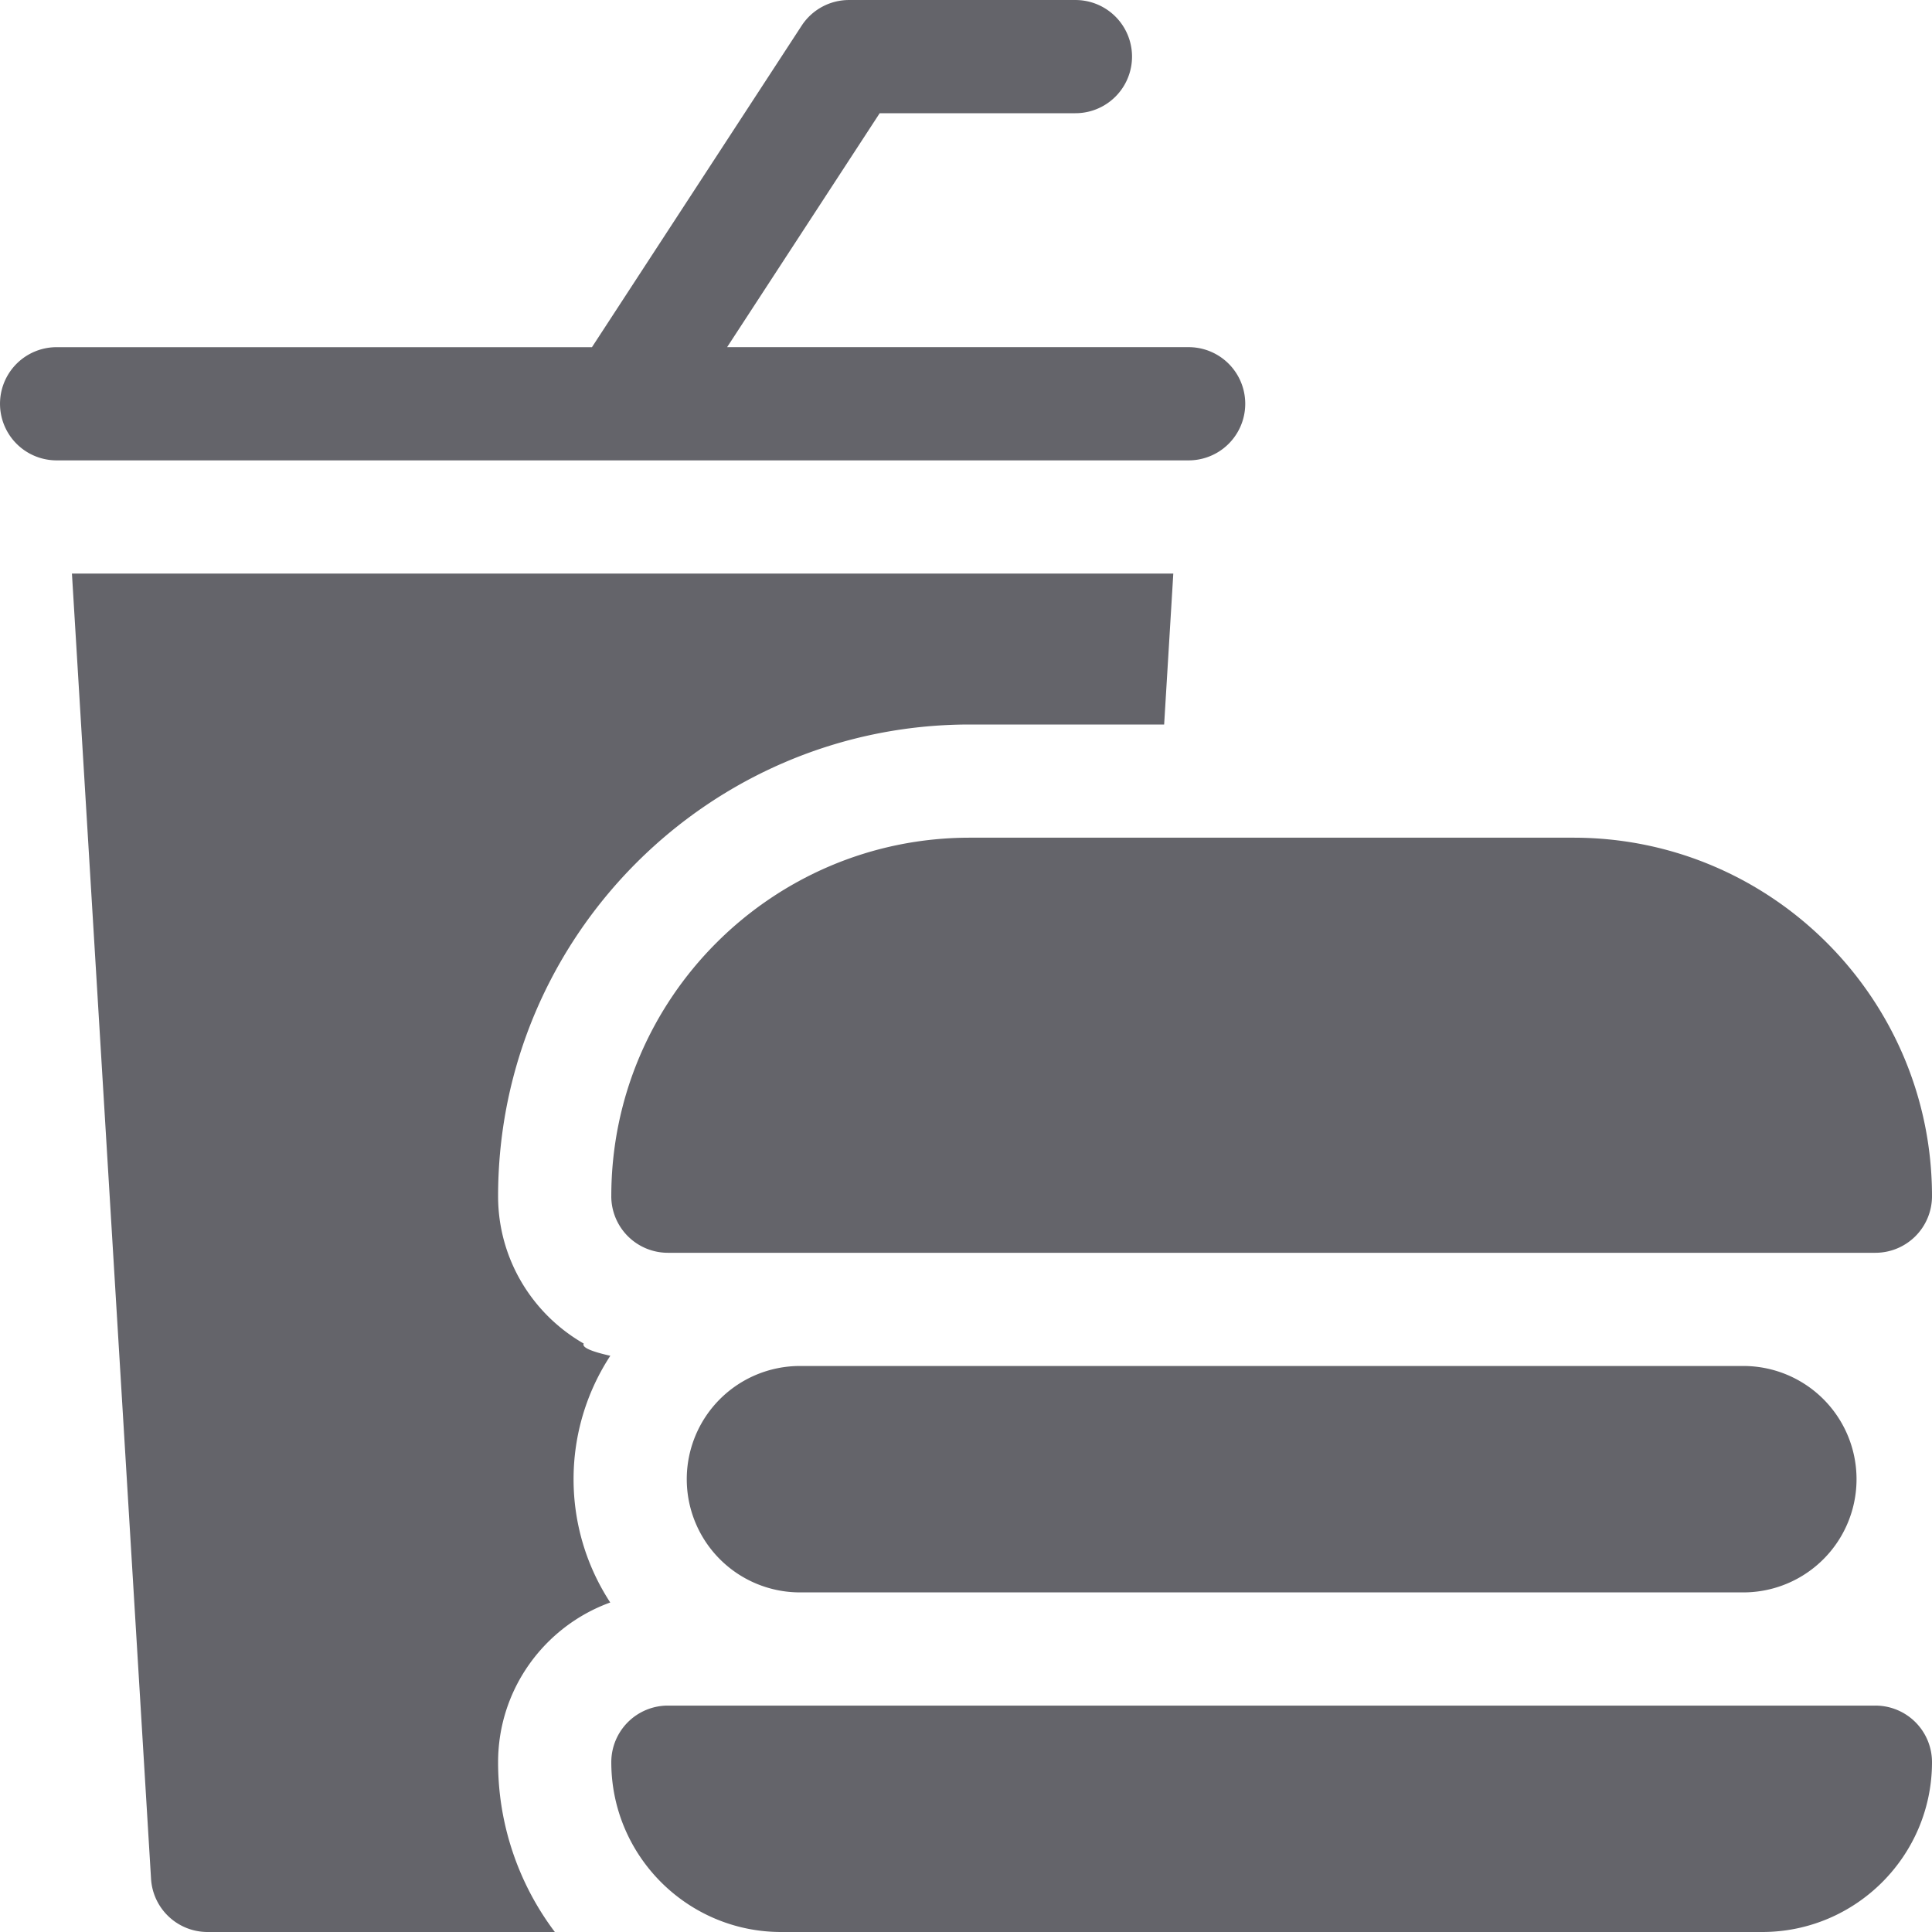 <svg width="150" height="150" fill="none" xmlns="http://www.w3.org/2000/svg"><g clip-path="url(#a)" fill="#64646A"><path d="M45.319 104.313c-3.967-2.275-6.647-6.55-6.647-11.442 0-20.193 16.428-36.621 36.621-36.621h15.091l.711-11.719H5.585l6.142 101.34A4.394 4.394 0 0 0 16.113 150h26.965a21.859 21.859 0 0 1-4.406-13.184c0-5.698 3.635-10.562 8.707-12.399a17.469 17.469 0 0 1-2.847-9.573 17.47 17.47 0 0 1 2.853-9.582c-1.433-.323-2.229-.64-2.066-.949ZM48.335 35.743H92.285a4.394 4.394 0 1 0 0-8.79H56.453L68.298 8.79h15.198a4.394 4.394 0 1 0 0-8.789H65.918c-1.486 0-2.87.75-3.68 1.994l-16.279 24.96H4.395a4.394 4.394 0 1 0 0 8.788h43.924l.016.001Z"/><path d="M47.46 92.871a4.394 4.394 0 0 0 4.395 4.395h93.75A4.394 4.394 0 0 0 150 92.87c0-15.346-12.486-27.832-27.832-27.832H75.293c-15.347 0-27.832 12.486-27.832 27.832ZM62.11 106.055a8.788 8.788 0 0 0-8.79 8.789 8.789 8.789 0 0 0 8.79 8.789h73.242a8.789 8.789 0 0 0 0-17.578H62.109ZM145.605 132.422h-93.75a4.394 4.394 0 0 0-4.394 4.394c0 7.27 5.914 13.184 13.184 13.184h76.171c7.27 0 13.184-5.914 13.184-13.184a4.394 4.394 0 0 0-4.395-4.394Z"/></g><defs><clipPath id="a"><path fill="#fff" d="M0 0h150v150H0z"/></clipPath></defs></svg>